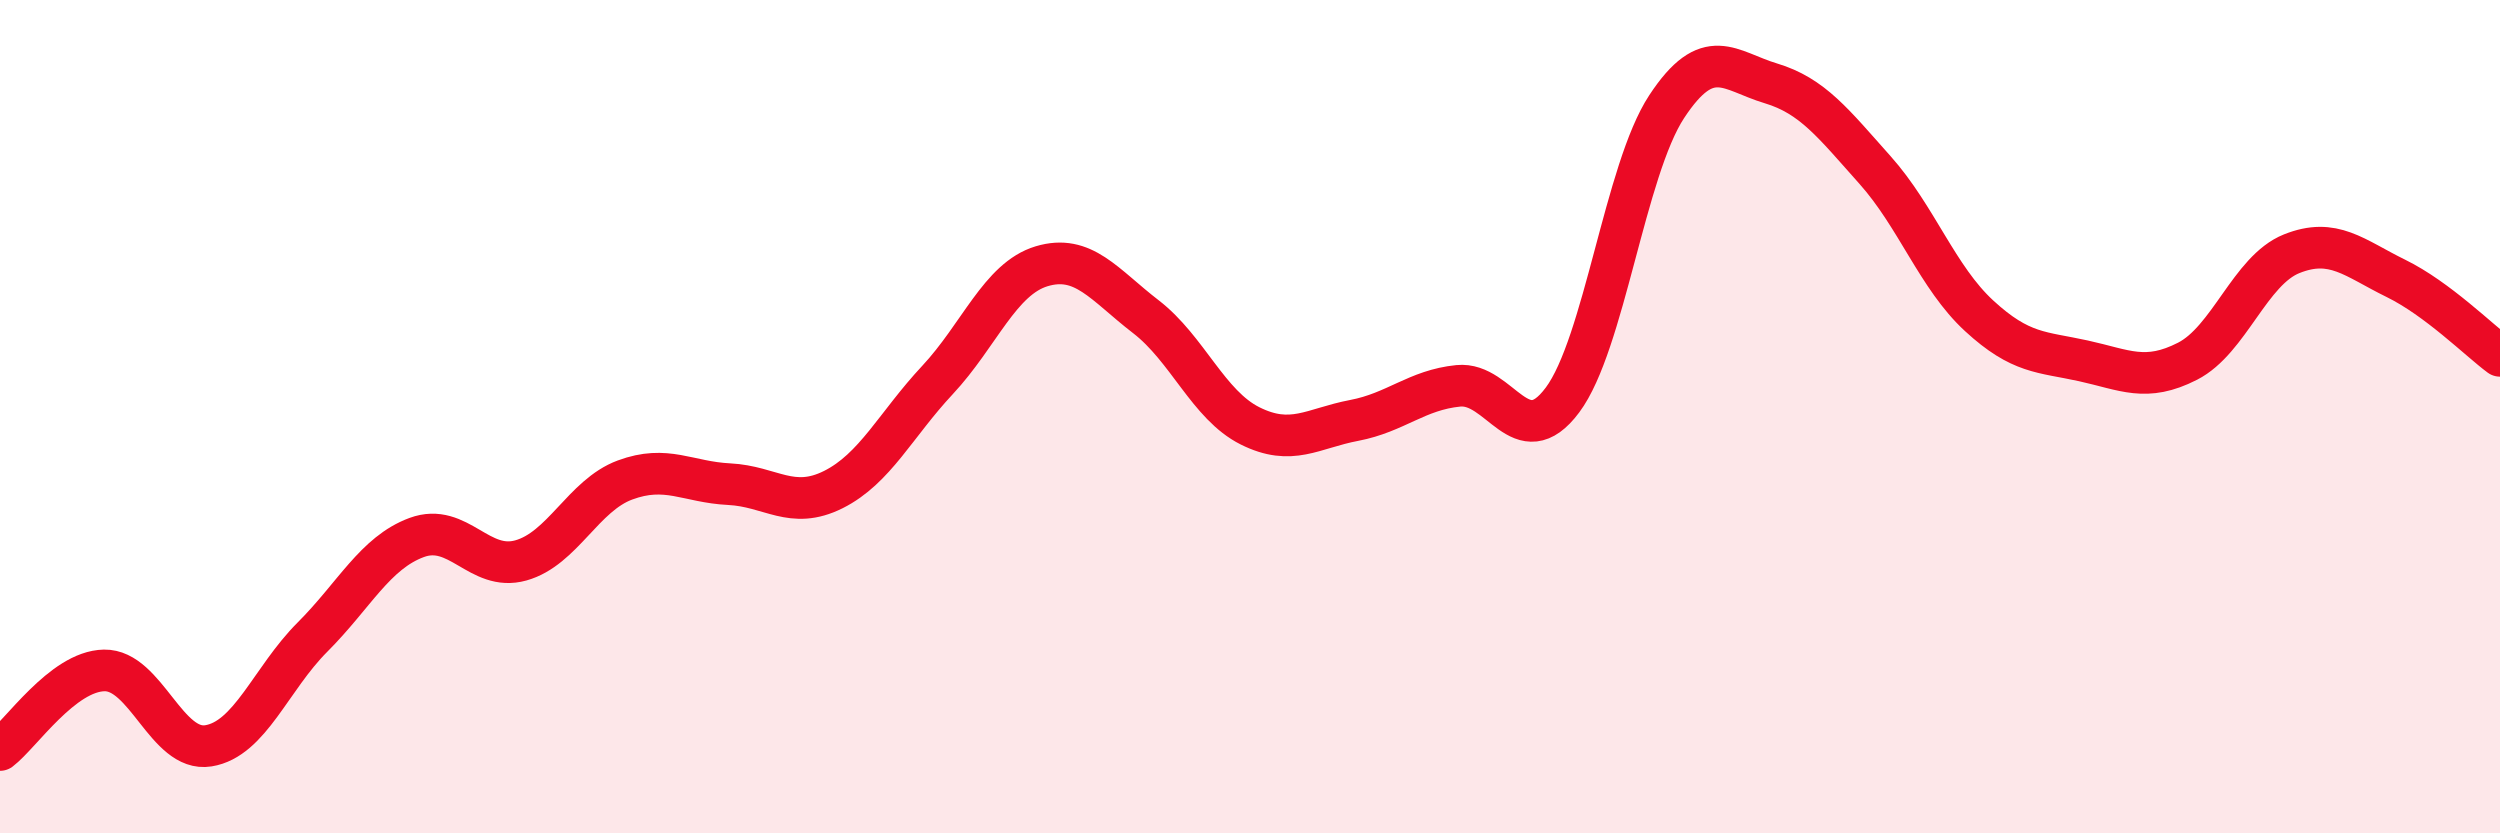 
    <svg width="60" height="20" viewBox="0 0 60 20" xmlns="http://www.w3.org/2000/svg">
      <path
        d="M 0,18 C 0.5,17.62 1.5,16.11 2.5,16.09 C 3.5,16.07 4,18.06 5,17.9 C 6,17.74 6.5,16.29 7.5,15.29 C 8.5,14.29 9,13.27 10,12.9 C 11,12.53 11.5,13.73 12.5,13.45 C 13.5,13.17 14,11.89 15,11.52 C 16,11.15 16.5,11.57 17.5,11.62 C 18.5,11.67 19,12.25 20,11.75 C 21,11.25 21.5,10.19 22.5,9.12 C 23.5,8.05 24,6.69 25,6.39 C 26,6.09 26.5,6.83 27.5,7.6 C 28.5,8.37 29,9.72 30,10.22 C 31,10.72 31.5,10.28 32.5,10.09 C 33.5,9.9 34,9.36 35,9.26 C 36,9.16 36.5,10.94 37.5,9.6 C 38.5,8.26 39,4.08 40,2.56 C 41,1.04 41.5,1.7 42.5,2 C 43.5,2.3 44,2.96 45,4.08 C 46,5.2 46.5,6.66 47.5,7.58 C 48.5,8.5 49,8.44 50,8.66 C 51,8.88 51.5,9.18 52.5,8.67 C 53.5,8.16 54,6.49 55,6.09 C 56,5.69 56.5,6.19 57.5,6.68 C 58.5,7.17 59.5,8.17 60,8.54L60 20L0 20Z"
        fill="#EB0A25"
        opacity="0.1"
        stroke-linecap="round"
        stroke-linejoin="round"
      />
      <path
        d="M 0,18 C 0.5,17.62 1.5,16.11 2.5,16.09 C 3.5,16.07 4,18.06 5,17.9 C 6,17.74 6.5,16.29 7.5,15.29 C 8.5,14.29 9,13.27 10,12.9 C 11,12.53 11.5,13.73 12.5,13.45 C 13.5,13.17 14,11.89 15,11.52 C 16,11.15 16.5,11.57 17.5,11.62 C 18.5,11.67 19,12.25 20,11.75 C 21,11.25 21.5,10.19 22.5,9.12 C 23.5,8.05 24,6.69 25,6.39 C 26,6.09 26.5,6.83 27.5,7.6 C 28.5,8.37 29,9.72 30,10.22 C 31,10.72 31.5,10.28 32.5,10.09 C 33.5,9.9 34,9.36 35,9.26 C 36,9.16 36.5,10.94 37.5,9.6 C 38.5,8.26 39,4.08 40,2.56 C 41,1.04 41.5,1.7 42.5,2 C 43.5,2.3 44,2.96 45,4.08 C 46,5.2 46.5,6.66 47.5,7.58 C 48.5,8.5 49,8.44 50,8.66 C 51,8.88 51.5,9.18 52.5,8.67 C 53.5,8.16 54,6.49 55,6.09 C 56,5.69 56.5,6.19 57.5,6.68 C 58.5,7.17 59.5,8.17 60,8.54"
        stroke="#EB0A25"
        stroke-width="1"
        fill="none"
        stroke-linecap="round"
        stroke-linejoin="round"
      />
    </svg>
  